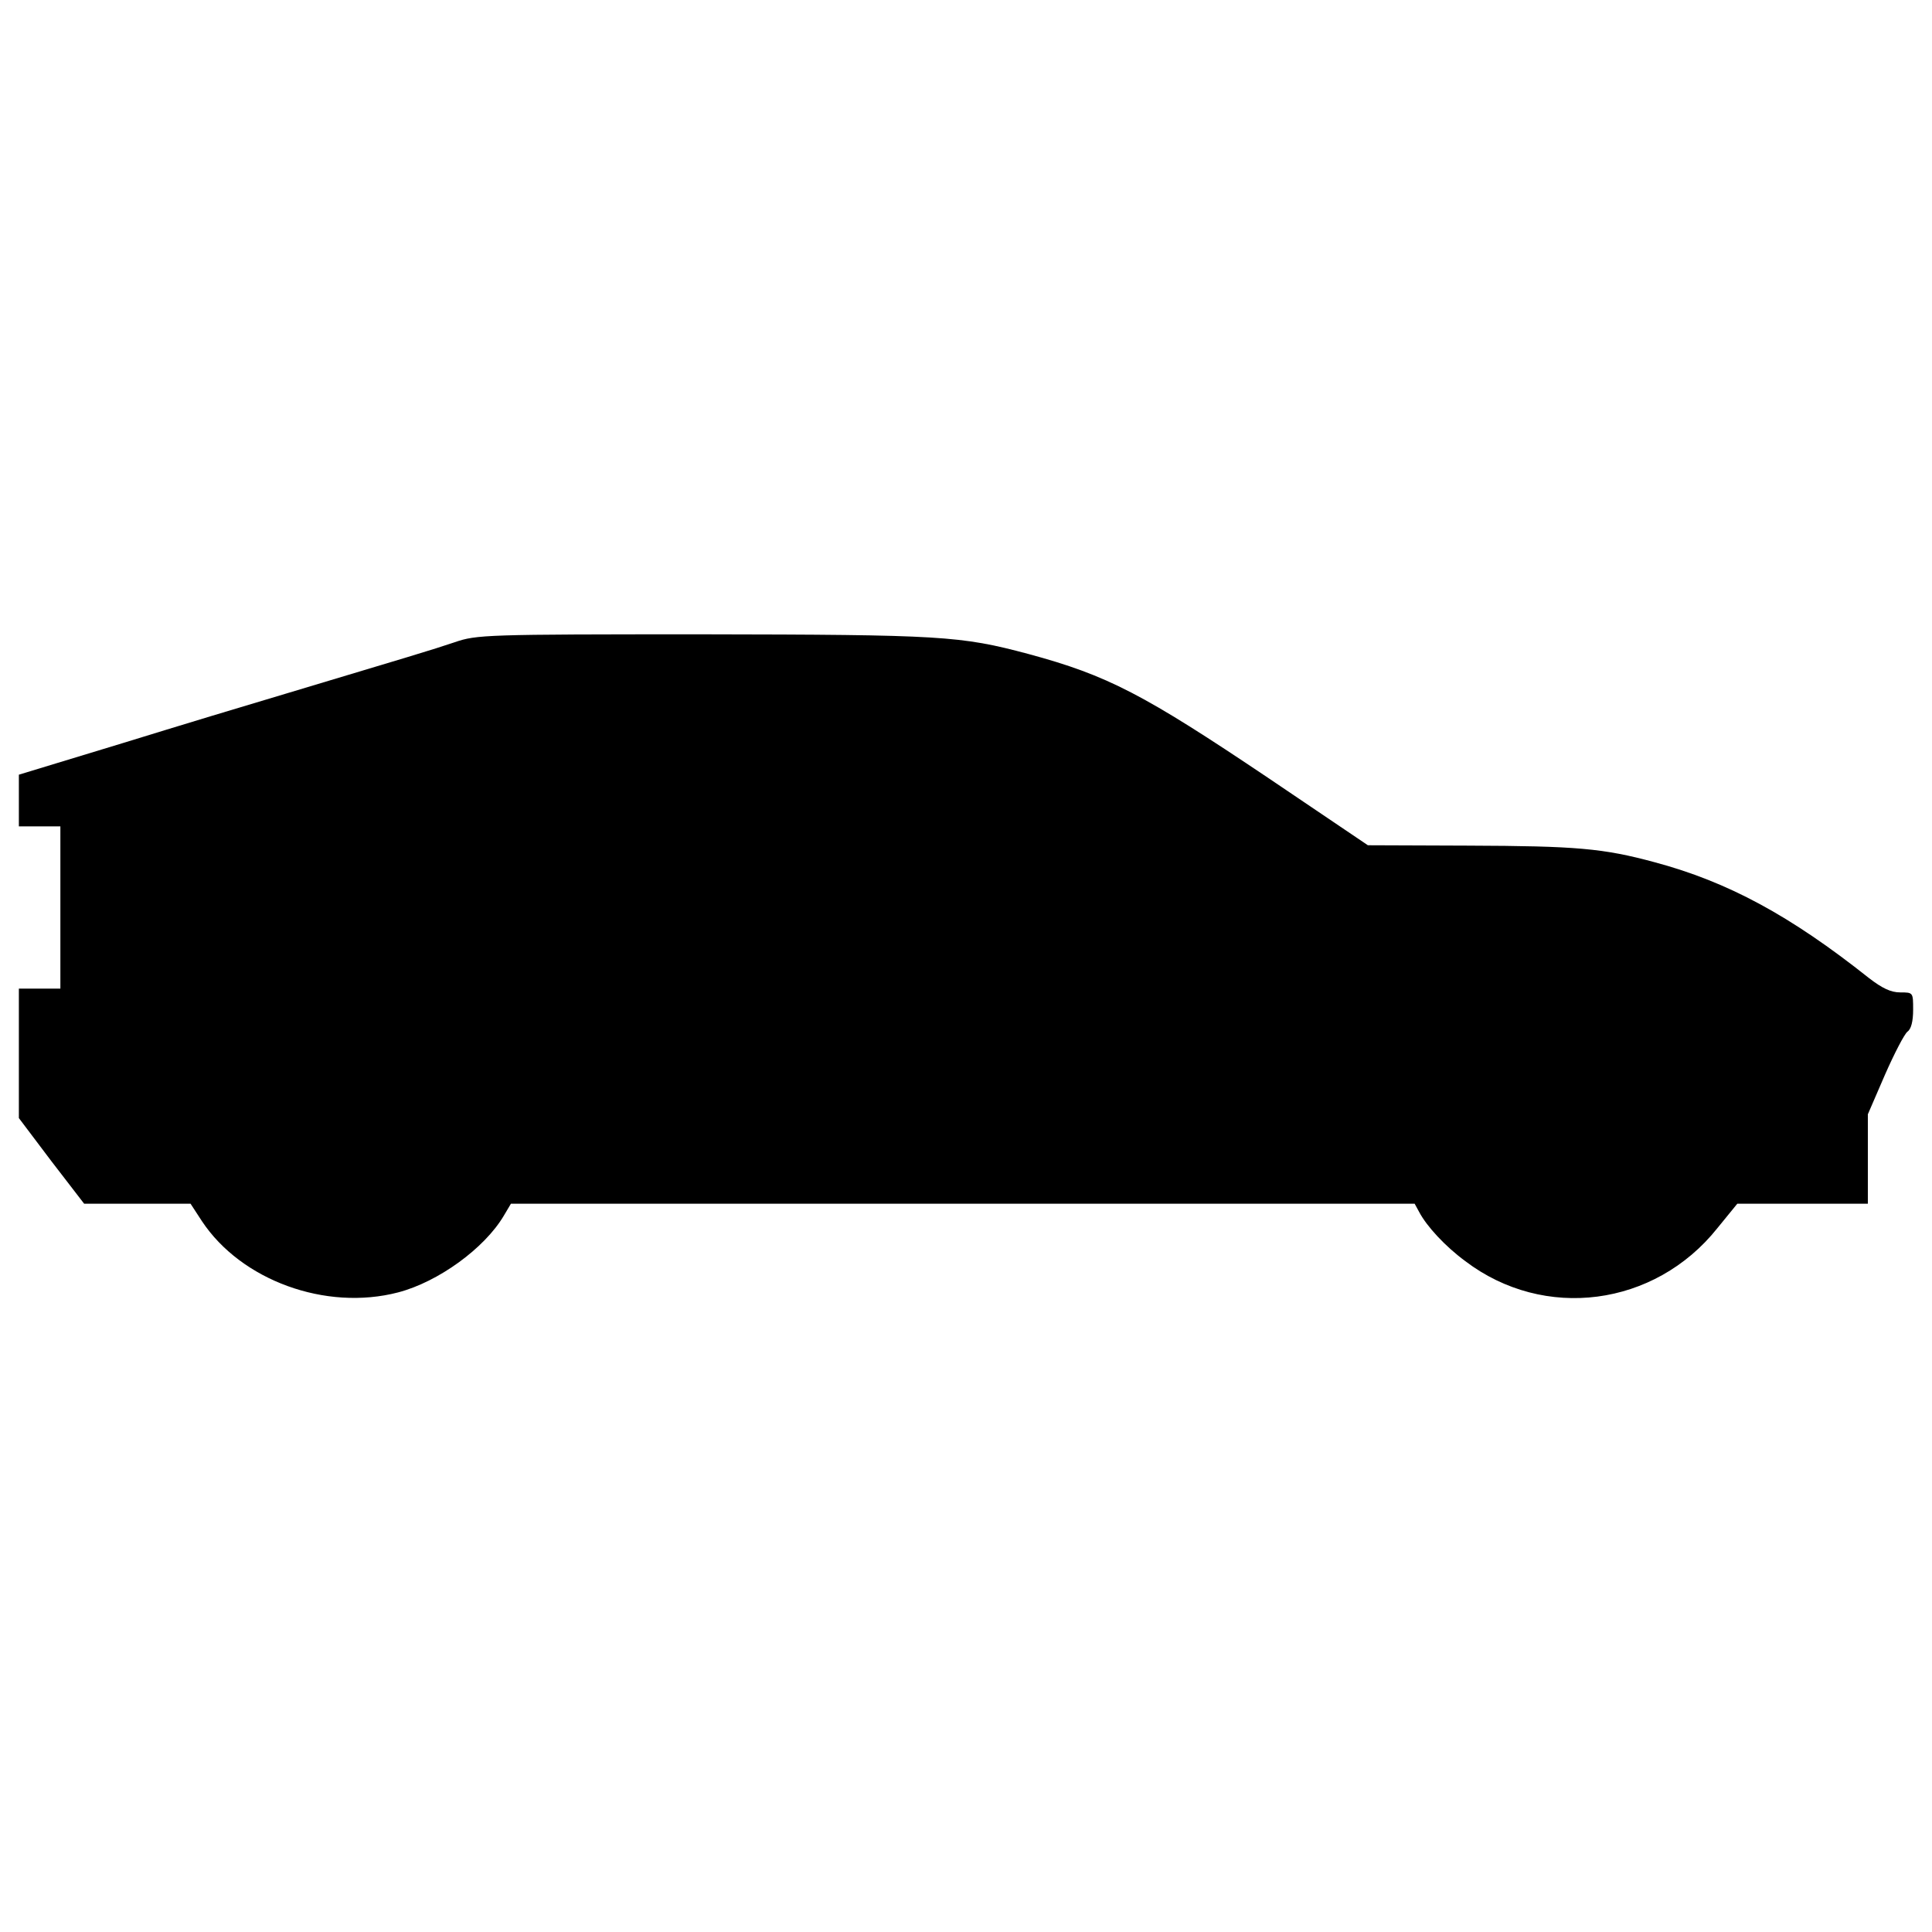 <?xml version="1.0" standalone="no"?>
<!DOCTYPE svg PUBLIC "-//W3C//DTD SVG 20010904//EN"
 "http://www.w3.org/TR/2001/REC-SVG-20010904/DTD/svg10.dtd">
<svg version="1.0" xmlns="http://www.w3.org/2000/svg"
 width="512pt" height="512pt" viewBox="0 0 512 512"
 preserveAspectRatio="xMidYMid meet">
<g transform="translate(0,512) scale(0.1,-0.1)"
fill="#000000" stroke="none">
<path d="M1205 3418 c-59 -20 -130 -41 -450 -137 -88 -26 -283 -85 -432 -131
l-273 -83 0 -69 0 -68 55 0 55 0 0 -215 0 -215 -55 0 -55 0 0 -172 0 -171 86
-114 87 -113 141 0 141 0 30 -46 c104 -157 328 -239 520 -189 107 28 229 117
280 203 l19 32 1198 0 1197 0 12 -22 c20 -38 69 -91 122 -130 209 -159 502
-121 668 87 l53 65 173 0 173 0 0 119 0 118 45 104 c25 57 52 109 60 115 10 7
15 28 15 58 0 46 0 46 -34 46 -25 0 -48 11 -83 38 -209 166 -374 255 -568 307
-137 37 -207 43 -495 44 l-265 1 -265 179 c-329 221 -424 271 -635 328 -180
48 -229 51 -865 52 -574 0 -597 -1 -655 -21z"/>
</g>
</svg>

